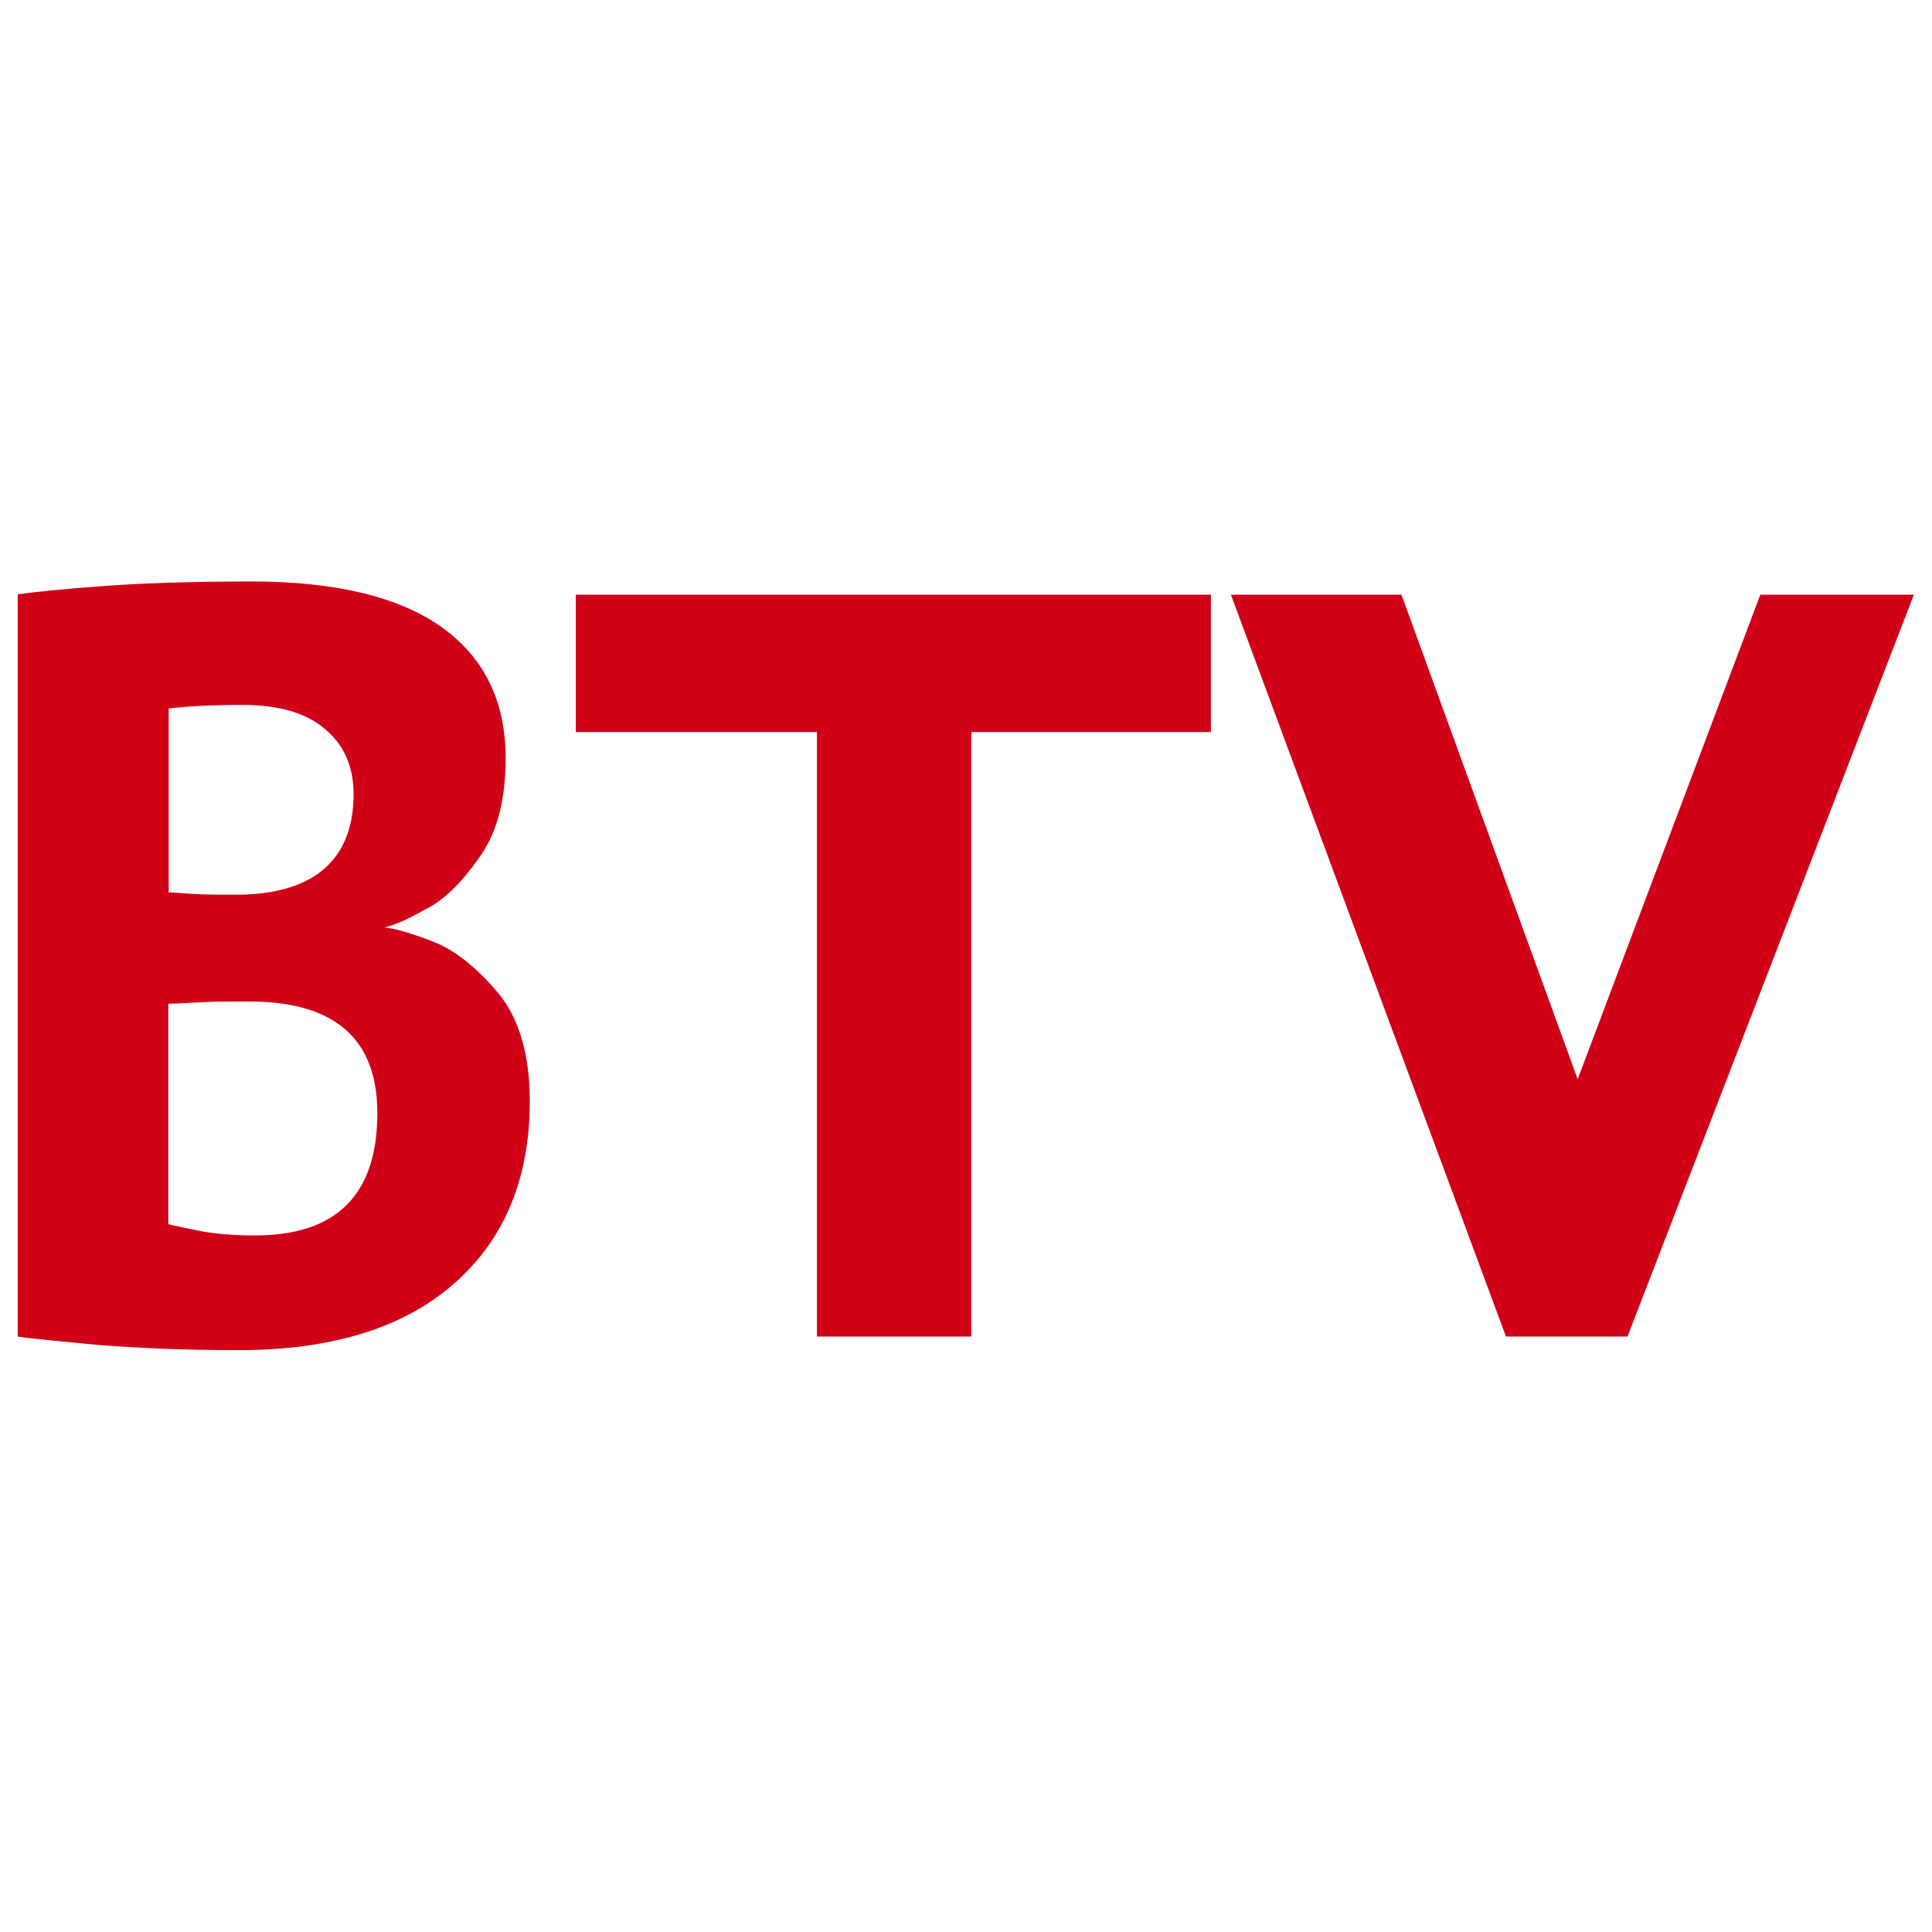 <?xml version="1.0" encoding="utf-8"?>
<!-- Generator: Adobe Illustrator 25.3.1, SVG Export Plug-In . SVG Version: 6.00 Build 0)  -->
<!DOCTYPE svg PUBLIC "-//W3C//DTD SVG 1.1//EN" "http://www.w3.org/Graphics/SVG/1.1/DTD/svg11.dtd">
<svg version="1.1" id="Layer_1" xmlns:x="http://ns.adobe.com/Extensibility/1.0/" xmlns:i="http://ns.adobe.com/AdobeIllustrator/10.0/" xmlns:graph="http://ns.adobe.com/Graphs/1.0/"
	 xmlns="http://www.w3.org/2000/svg" xmlns:xlink="http://www.w3.org/1999/xlink" x="0px" y="0px" viewBox="0 0 512 512"
	 style="enable-background:new 0 0 512 512;" xml:space="preserve">
<style type="text/css">
	.st0{fill:#D00017;}
</style>
<g>
	<g>
		<path class="st0" d="M100,295c0,21.6-10.8,32.4-32.4,32.4c-5.7,0-10.6-0.4-14.7-1.2c-4.1-0.8-6.9-1.4-8.3-1.8v-58.4
			c1.8,0,4.7-0.2,8.6-0.4c3.9-0.2,8.1-0.2,12.4-0.2C88.4,265.3,100,275,100,295 M93.7,210.5c0,8.3-2.4,14.9-7.5,19.5
			s-13,7.1-23.6,7.1c-4.5,0-8.1,0-11.4-0.2c-3.1-0.2-5.3-0.4-6.5-0.4v-48.7c1-0.2,3.1-0.4,6.1-0.6c3.1-0.2,7.7-0.4,13.4-0.4
			c9.4,0,16.7,2,21.8,6.3C91.1,197.3,93.7,203,93.7,210.5 M126.9,227.4c4.9-6.7,7.1-15.5,7.1-26.5c0-15.1-5.7-26.7-17.1-34.8
			c-11.2-7.9-27.9-12-50.1-12c-15.3,0-28.5,0.4-39.3,1.2c-11,0.8-18.5,1.6-22.8,2.2v196.7c3.9,0.6,10.8,1.2,21,2.2
			c10.2,0.8,22.6,1.4,37.5,1.4c24.8,0,43.8-5.9,57.2-17.7s20-27.9,20-48.3c0-12.4-2.9-22.2-8.6-28.9c-5.7-6.7-11.4-11.2-17.1-13.4
			s-10.2-3.5-12.8-3.7c2.4-0.6,5.9-2,10.6-4.7C117.4,238.8,122.2,234.1,126.9,227.4"/>
	</g>
	<polygon class="st0" points="320.9,157.6 152.6,157.6 152.6,194 216.5,194 216.5,354.2 257.4,354.2 257.4,194 320.9,194 	"/>
	<polygon class="st0" points="466.5,157.6 418.1,286 371.4,157.6 326.2,157.6 399.1,354.2 431.3,354.2 507.2,157.6 	"/>
</g>
</svg>
